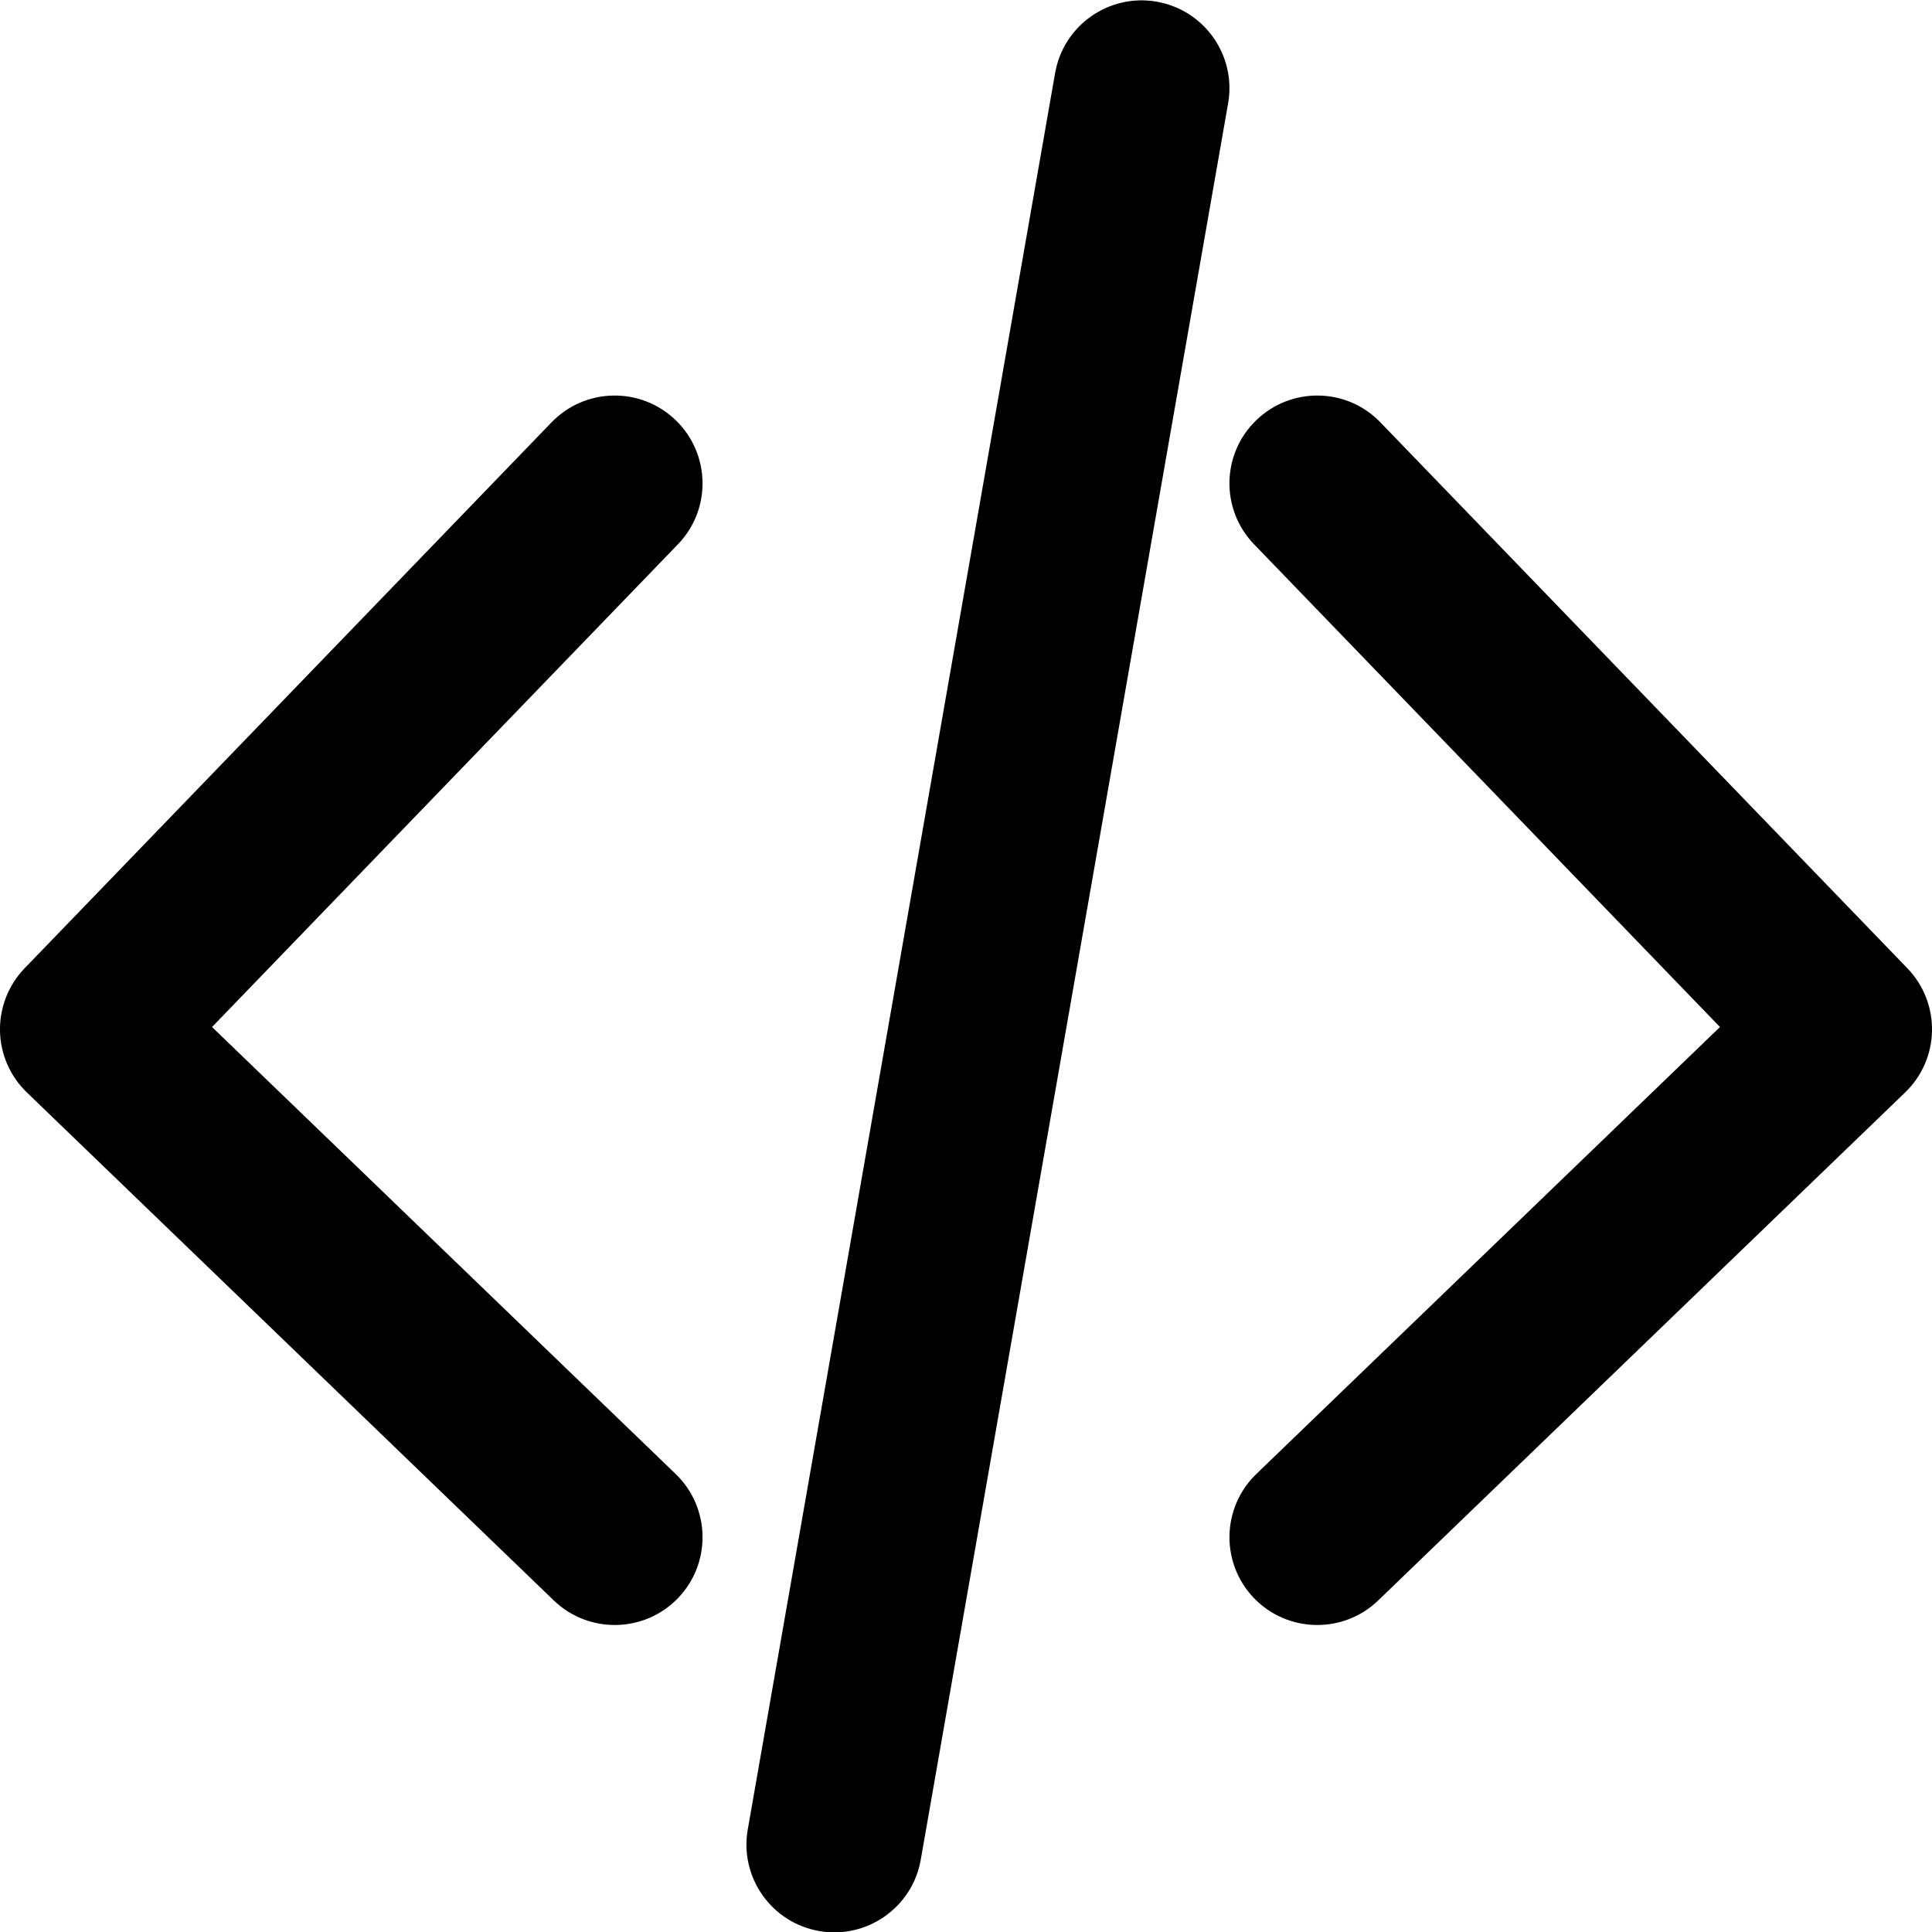 <svg width="24" height="24" viewBox="0 0 24 24" fill="none" xmlns="http://www.w3.org/2000/svg">
<path fill-rule="evenodd" clip-rule="evenodd" d="M8.394 5.22C8.827 5.638 8.84 6.329 8.421 6.762L2.634 12.758L8.393 18.31C8.827 18.728 8.84 19.419 8.422 19.853C8.004 20.286 7.313 20.299 6.879 19.881L0.334 13.571C0.125 13.37 0.005 13.095 0 12.805C-0.005 12.516 0.105 12.236 0.306 12.028L6.851 5.247C7.27 4.813 7.96 4.801 8.394 5.22ZM15.606 5.22C16.04 4.801 16.73 4.813 17.148 5.247L23.694 12.028C23.895 12.236 24.005 12.516 24 12.805C23.995 13.095 23.875 13.37 23.666 13.571L17.121 19.881C16.687 20.299 15.996 20.286 15.578 19.853C15.16 19.419 15.173 18.728 15.607 18.31L21.366 12.758L15.579 6.762C15.16 6.329 15.172 5.638 15.606 5.22Z" fill="black"/>
<path fill-rule="evenodd" clip-rule="evenodd" d="M14.37 0.021C14.963 0.125 15.36 0.69 15.256 1.284L11.438 23.102C11.334 23.695 10.769 24.092 10.175 23.988C9.582 23.884 9.185 23.319 9.289 22.726L13.107 0.907C13.211 0.314 13.776 -0.083 14.37 0.021Z" fill="black"/>
</svg>
